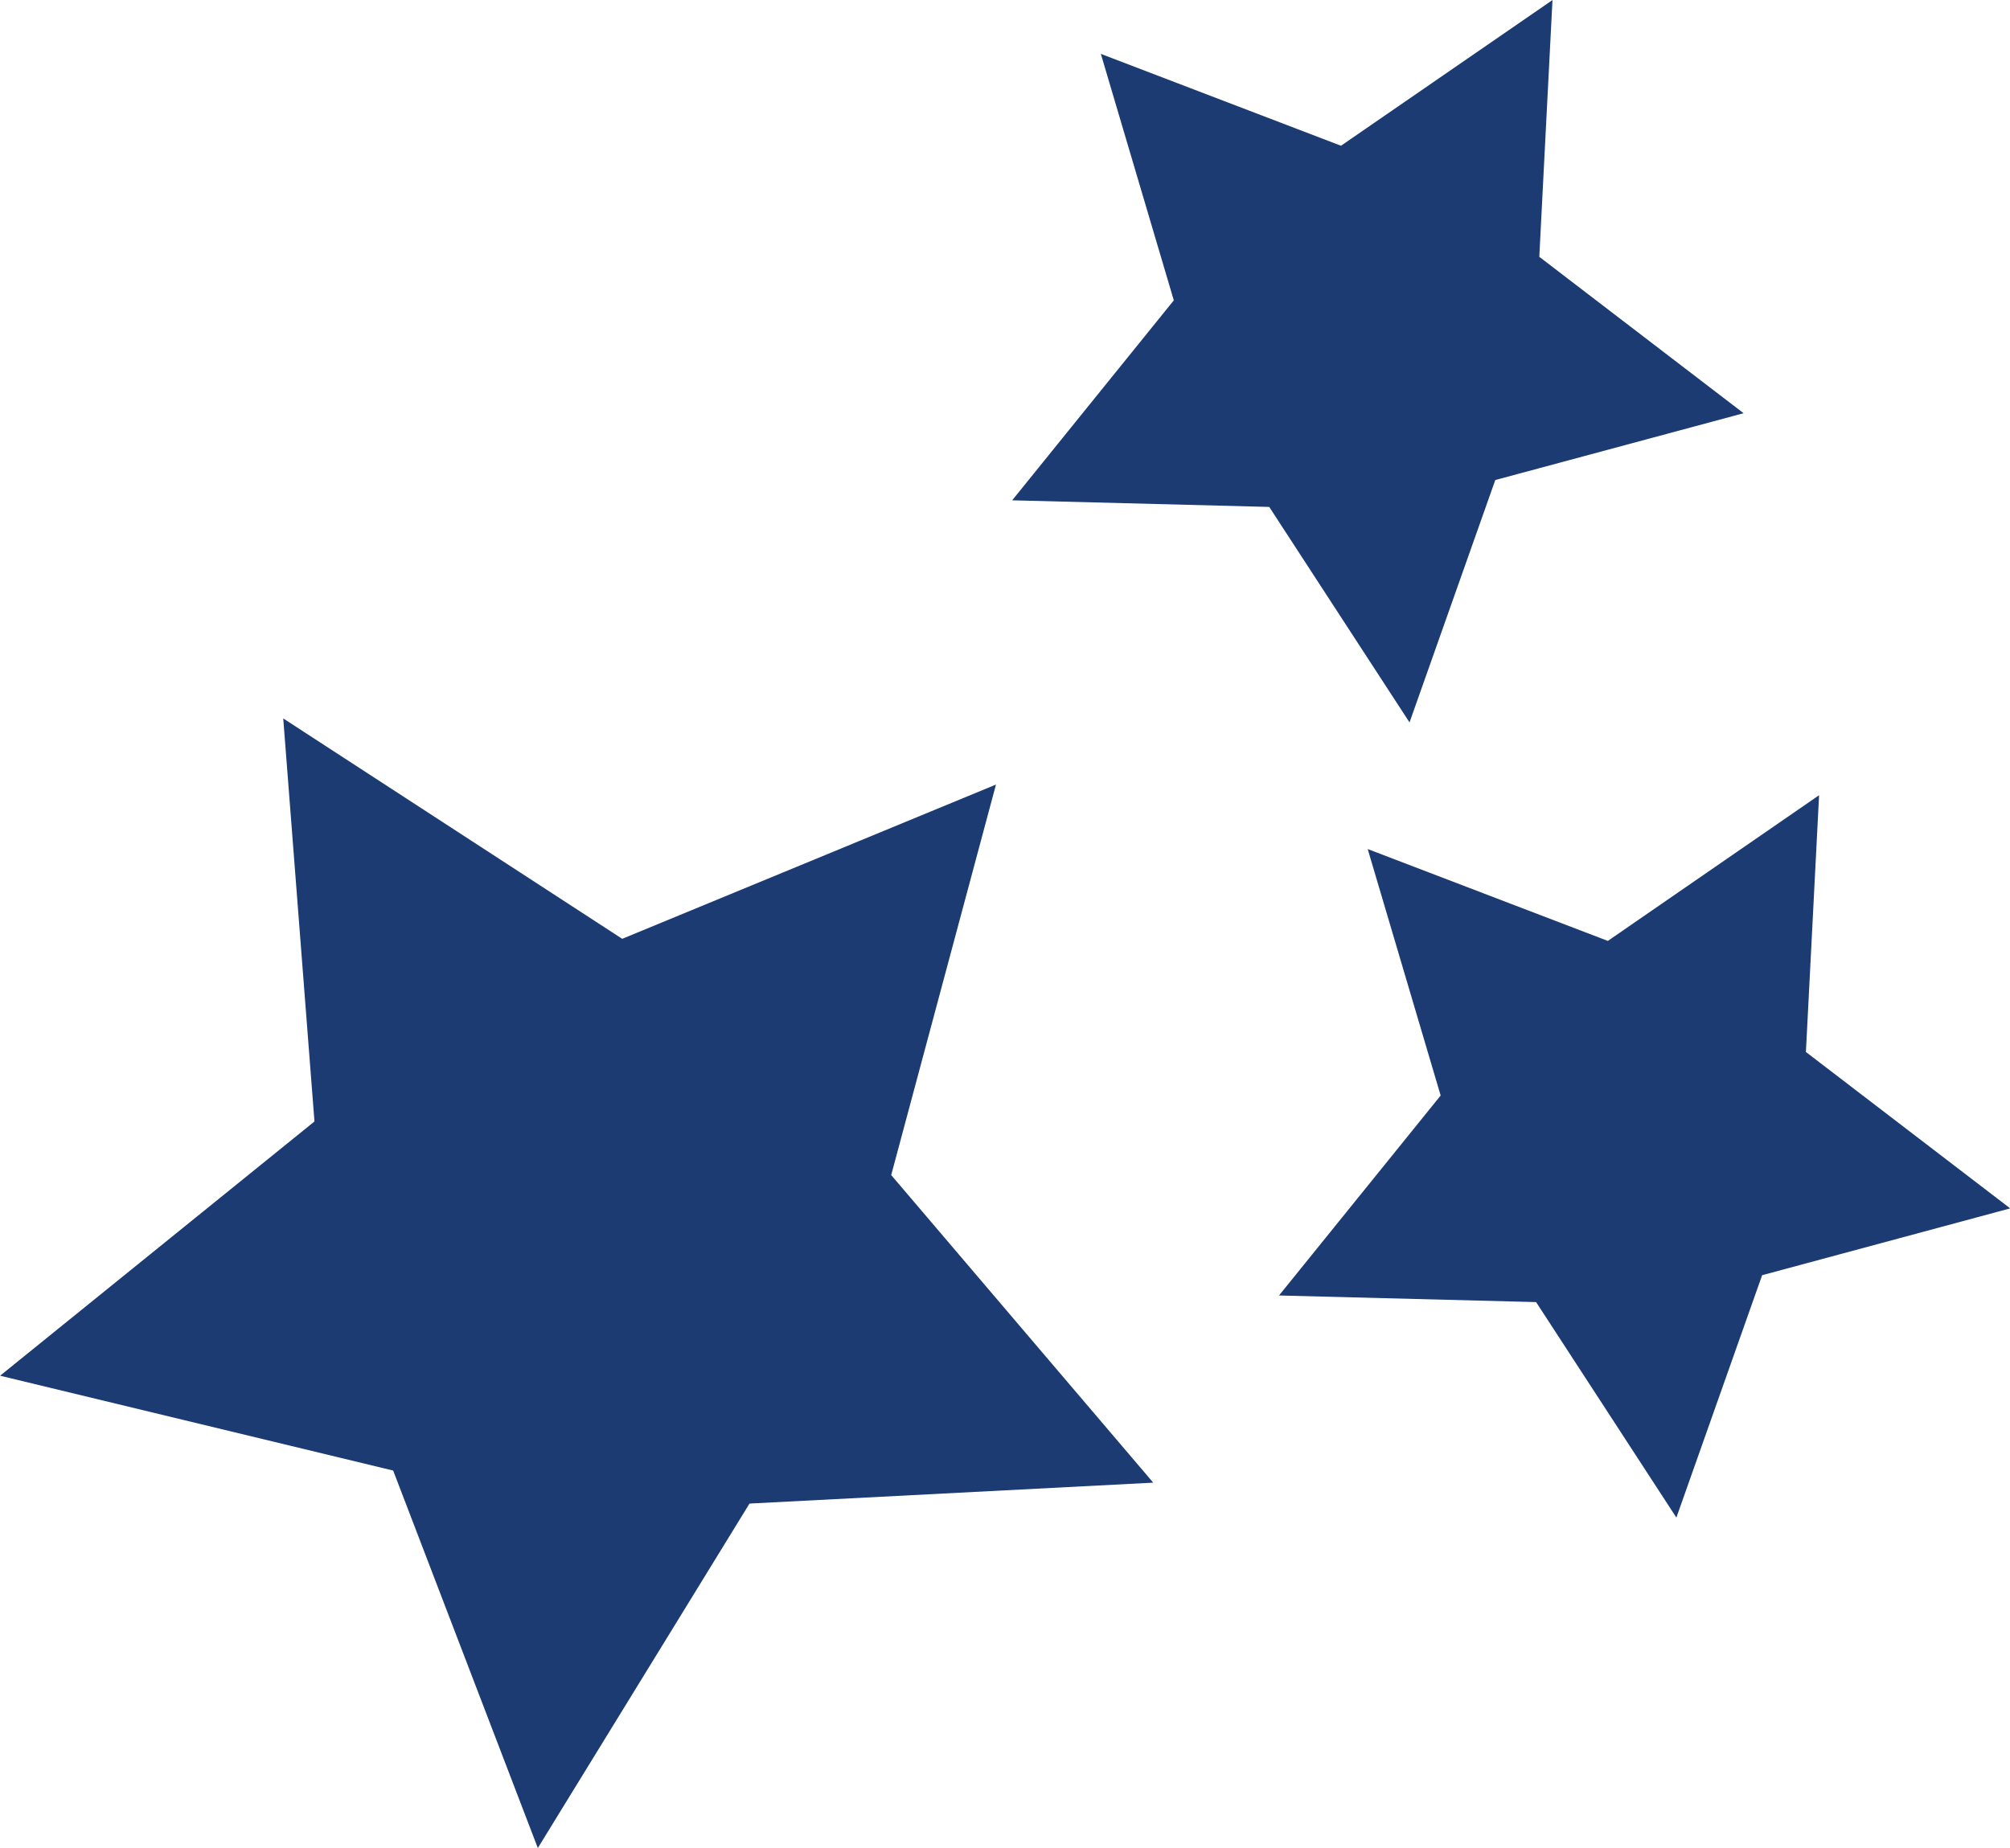 <svg xmlns="http://www.w3.org/2000/svg" width="41.323" height="38" viewBox="0 0 41.323 38"><defs><style>.a{fill:#1b3b72;}</style></defs><g transform="translate(-610.478 -360.266)"><path class="a" d="M634.187,386.025l-8.3.43-4.352,7.083-2.974-7.762-8.081-1.95,6.463-5.228-.642-8.288,6.969,4.532,7.684-3.172L628.8,379.7Z" transform="translate(0 4.729)"/><path class="a" d="M635.734,360.267l-.271,5.28,4.2,3.216-5.105,1.374-1.763,4.984-2.884-4.431-5.285-.136,3.323-4.112-1.5-5.068,4.937,1.889Z" transform="translate(6.661)"/><path class="a" d="M639.461,371.383l-.271,5.28,4.2,3.216-5.1,1.374-1.763,4.984-2.884-4.431-5.285-.136,3.323-4.112-1.5-5.068,4.937,1.889Z" transform="translate(8.415 5.235)"/></g></svg>